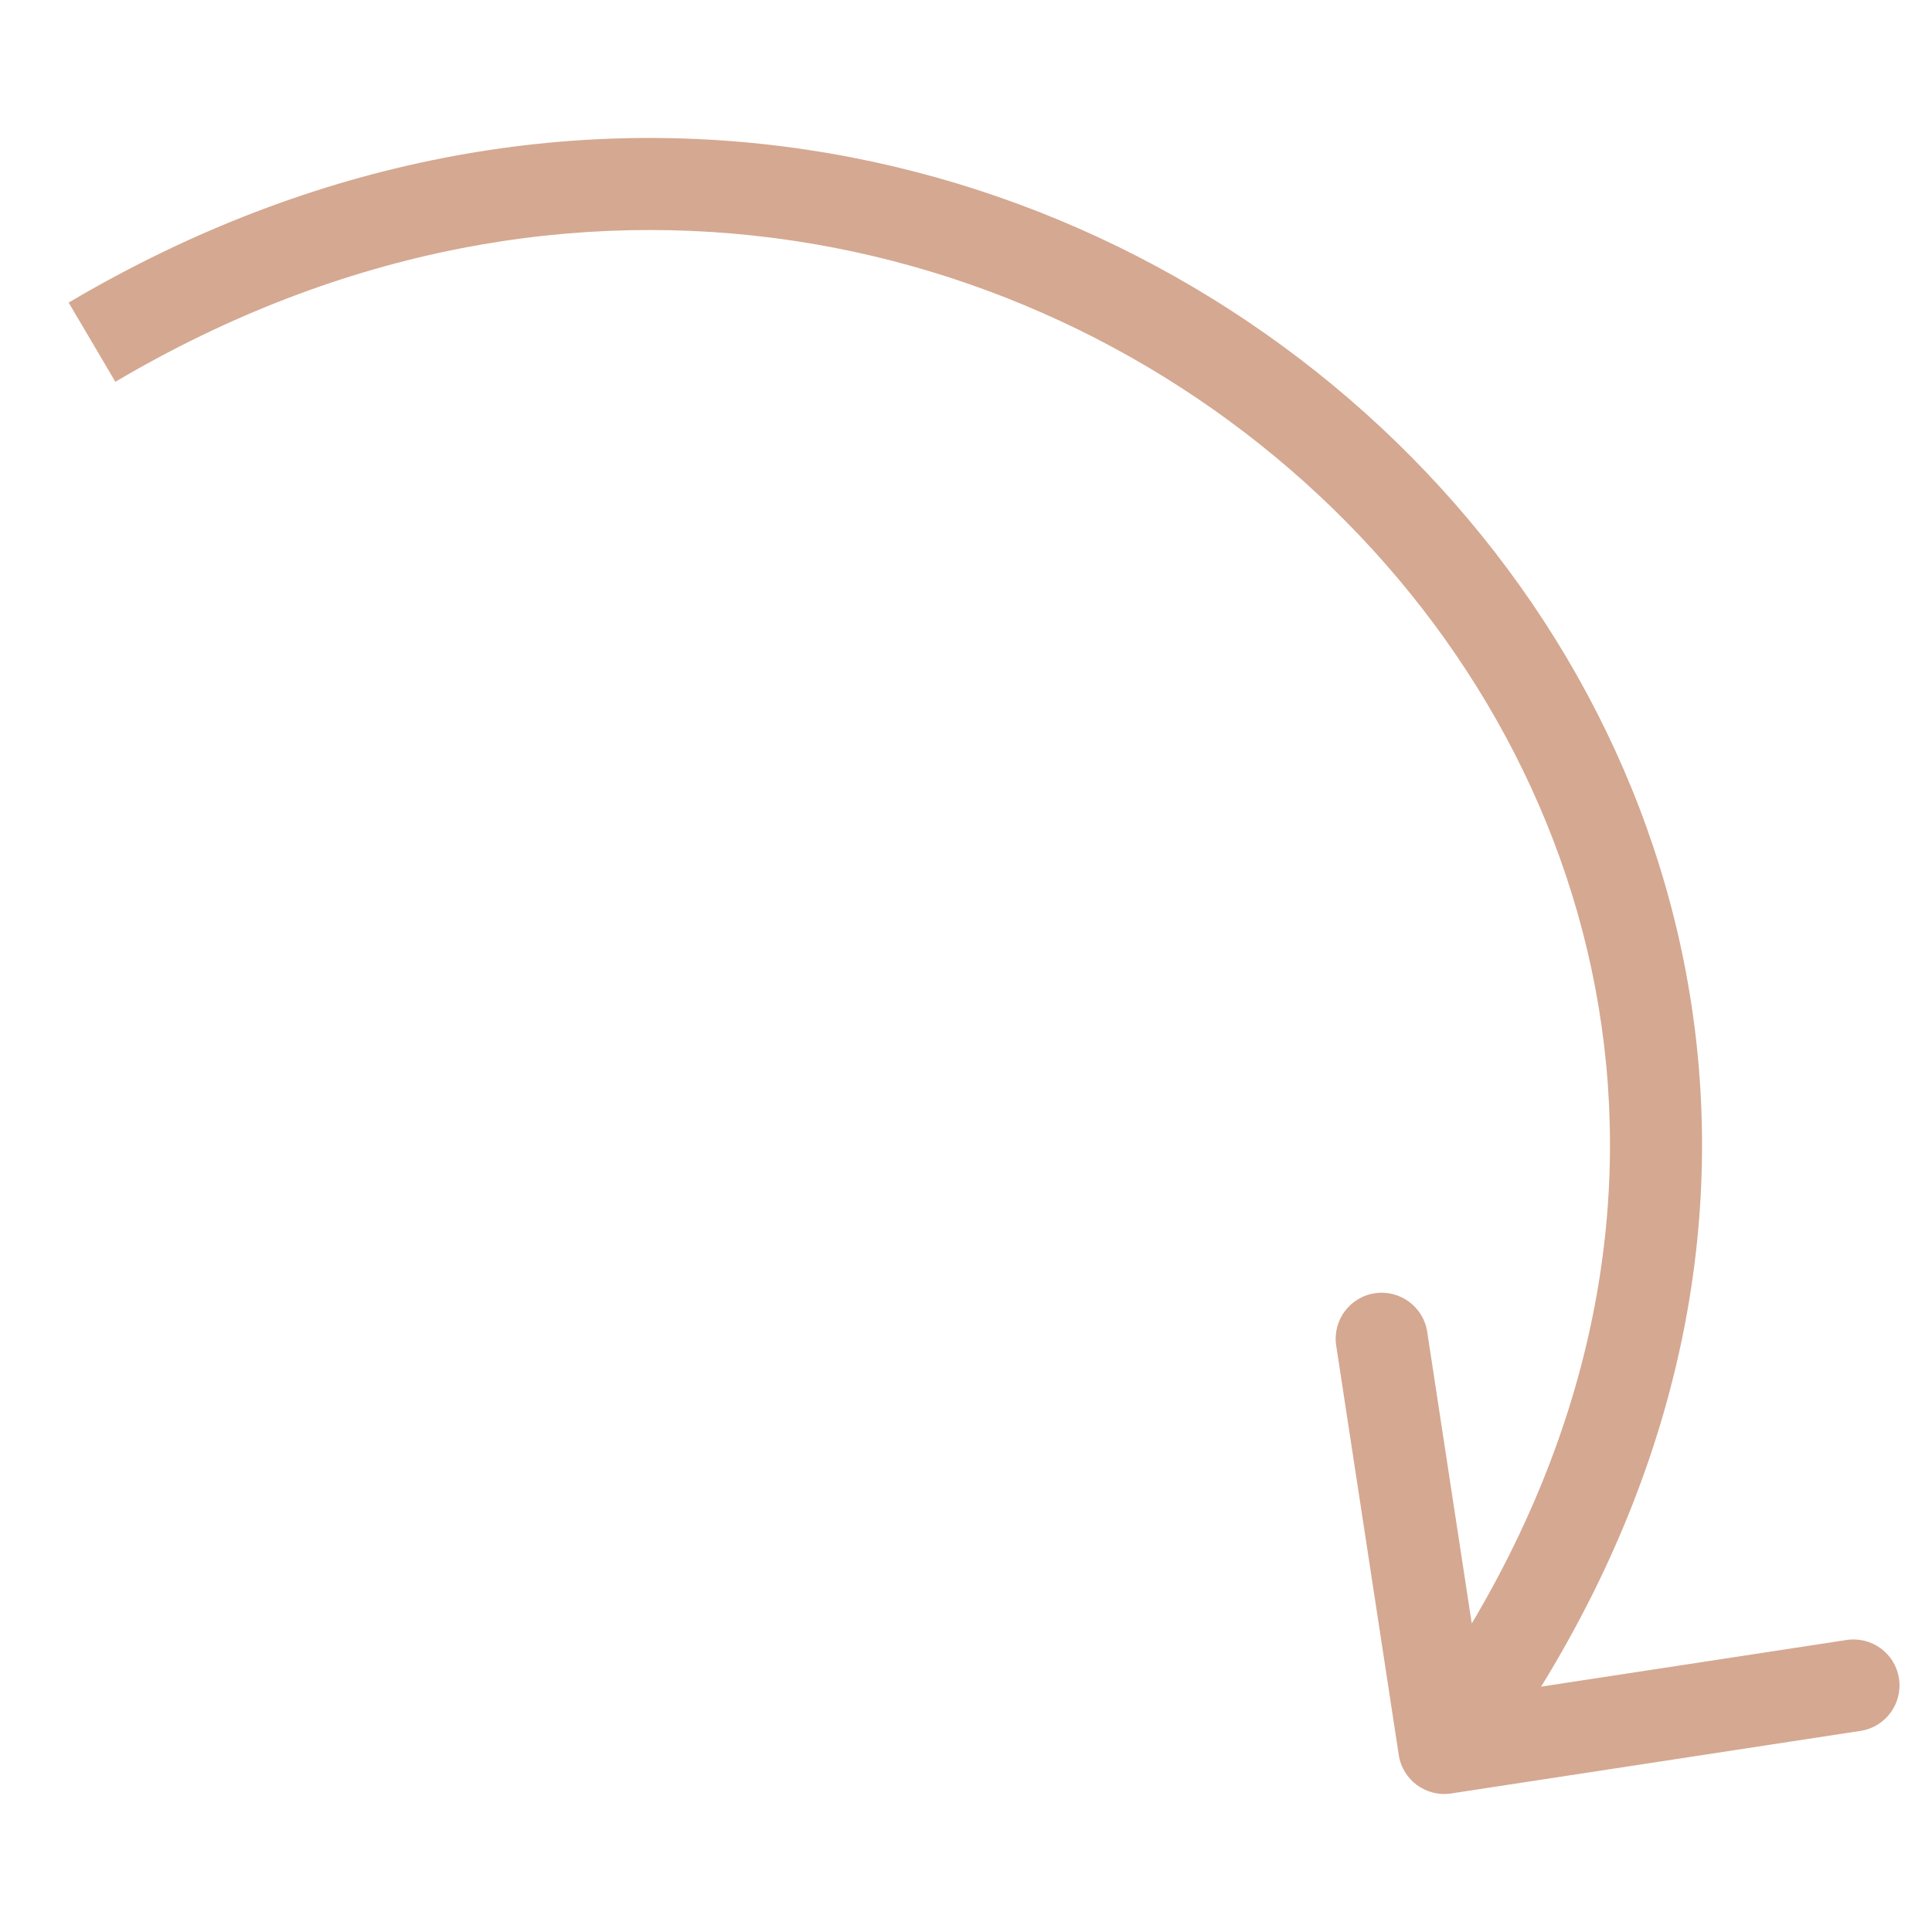 <?xml version="1.0" encoding="UTF-8"?> <svg xmlns="http://www.w3.org/2000/svg" width="21" height="21" viewBox="0 0 21 21" fill="none"><path d="M15.204 19.076C15.246 19.349 15.501 19.536 15.774 19.494L20.223 18.814C20.495 18.773 20.683 18.517 20.641 18.244C20.599 17.971 20.344 17.784 20.071 17.826L16.117 18.43L15.513 14.476C15.471 14.203 15.216 14.016 14.943 14.057C14.67 14.099 14.482 14.354 14.524 14.627L15.204 19.076ZM1 3.719L1.254 4.15C6.214 1.218 11.477 2.485 14.629 5.668C17.769 8.841 18.814 13.916 15.296 18.704L15.699 19L16.102 19.296C19.933 14.082 18.8 8.46 15.339 4.965C11.89 1.48 6.129 0.107 0.746 3.289L1 3.719Z" fill="#D5A891"></path></svg> 